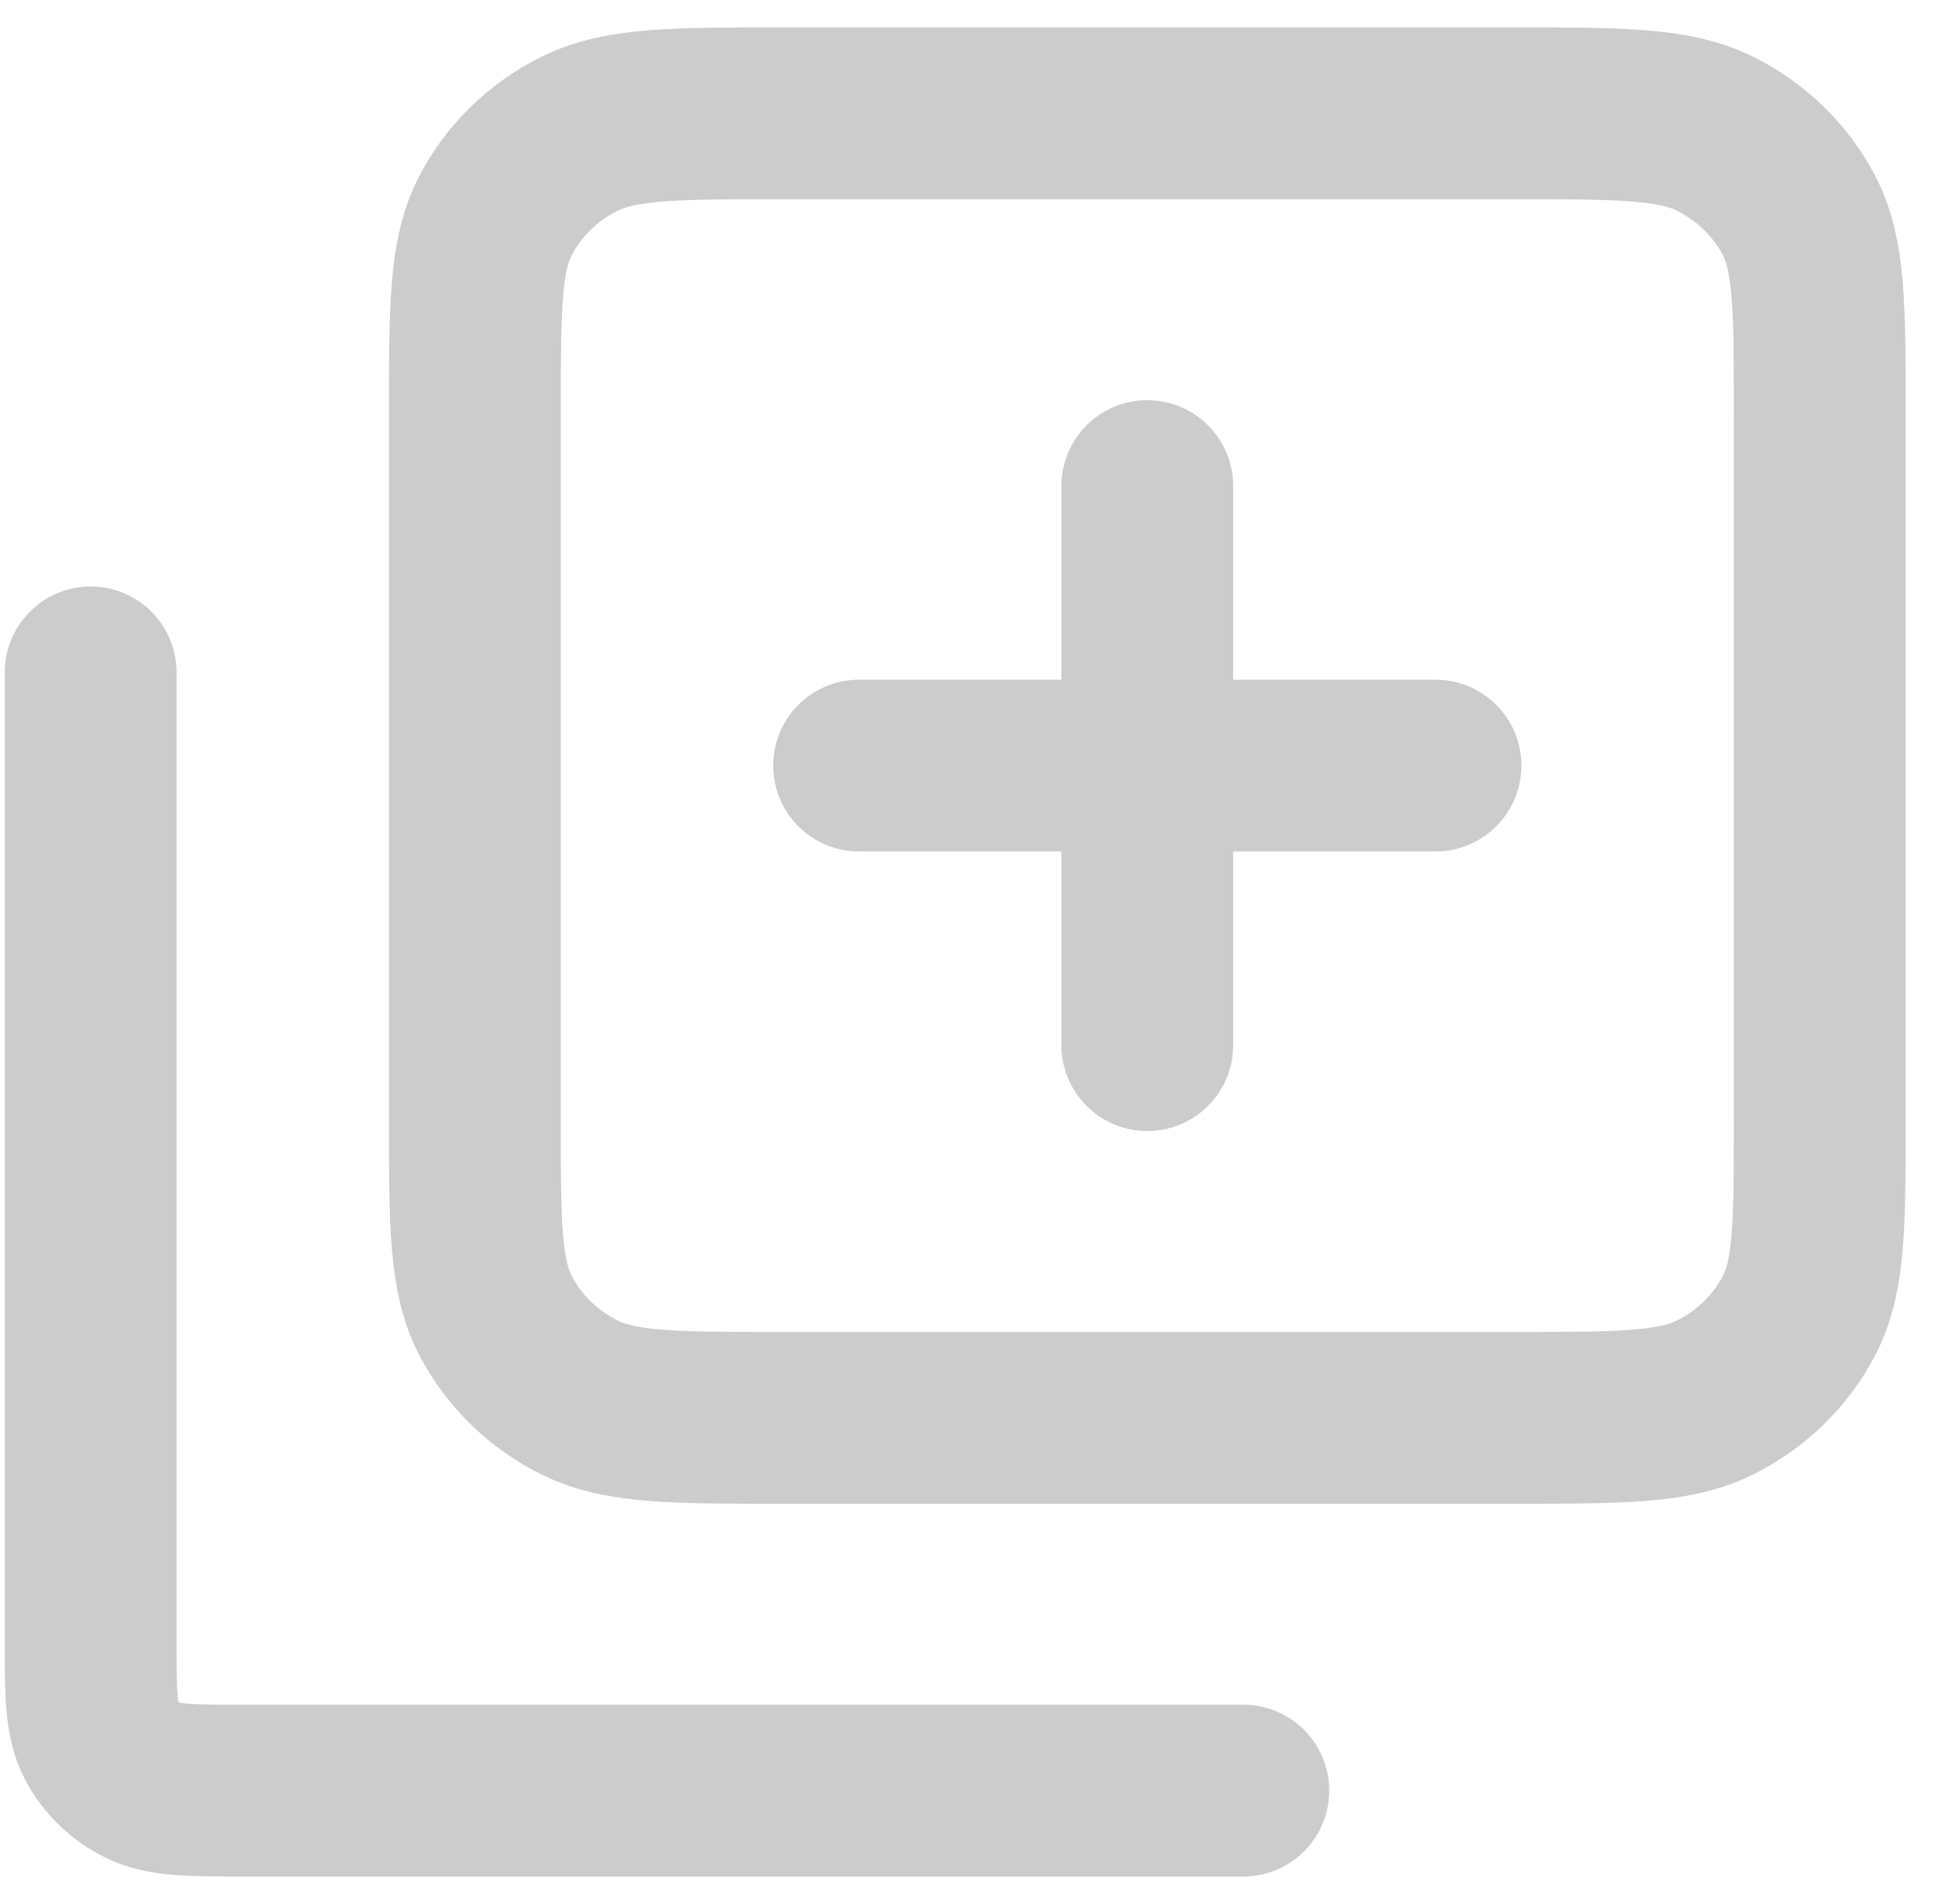 <?xml version="1.0" encoding="UTF-8"?> <svg xmlns="http://www.w3.org/2000/svg" width="39" height="38" viewBox="0 0 39 38" fill="none"><path d="M1.81 13.42V32.762C1.81 33.804 1.81 34.324 2.019 34.722C2.202 35.072 2.495 35.357 2.856 35.535C3.266 35.738 3.803 35.738 4.874 35.738H24.816M22.899 20.86V15.28M22.899 15.28V9.701M22.899 15.28H17.147M22.899 15.28H28.651M9.478 22.348V8.213C9.478 6.13 9.478 5.088 9.896 4.292C10.264 3.592 10.85 3.024 11.572 2.667C12.392 2.262 13.466 2.262 15.614 2.262H30.185C32.332 2.262 33.405 2.262 34.226 2.667C34.947 3.024 35.534 3.592 35.902 4.292C36.32 5.088 36.32 6.13 36.32 8.213V22.347C36.32 24.43 36.32 25.472 35.902 26.267C35.534 26.967 34.947 27.537 34.226 27.894C33.406 28.299 32.334 28.299 30.191 28.299H15.608C13.464 28.299 12.391 28.299 11.572 27.894C10.85 27.537 10.264 26.968 9.896 26.268C9.478 25.472 9.478 24.431 9.478 22.348Z" stroke="#CCCCCC" stroke-width="3.429" stroke-linecap="round" stroke-linejoin="round"></path></svg> 